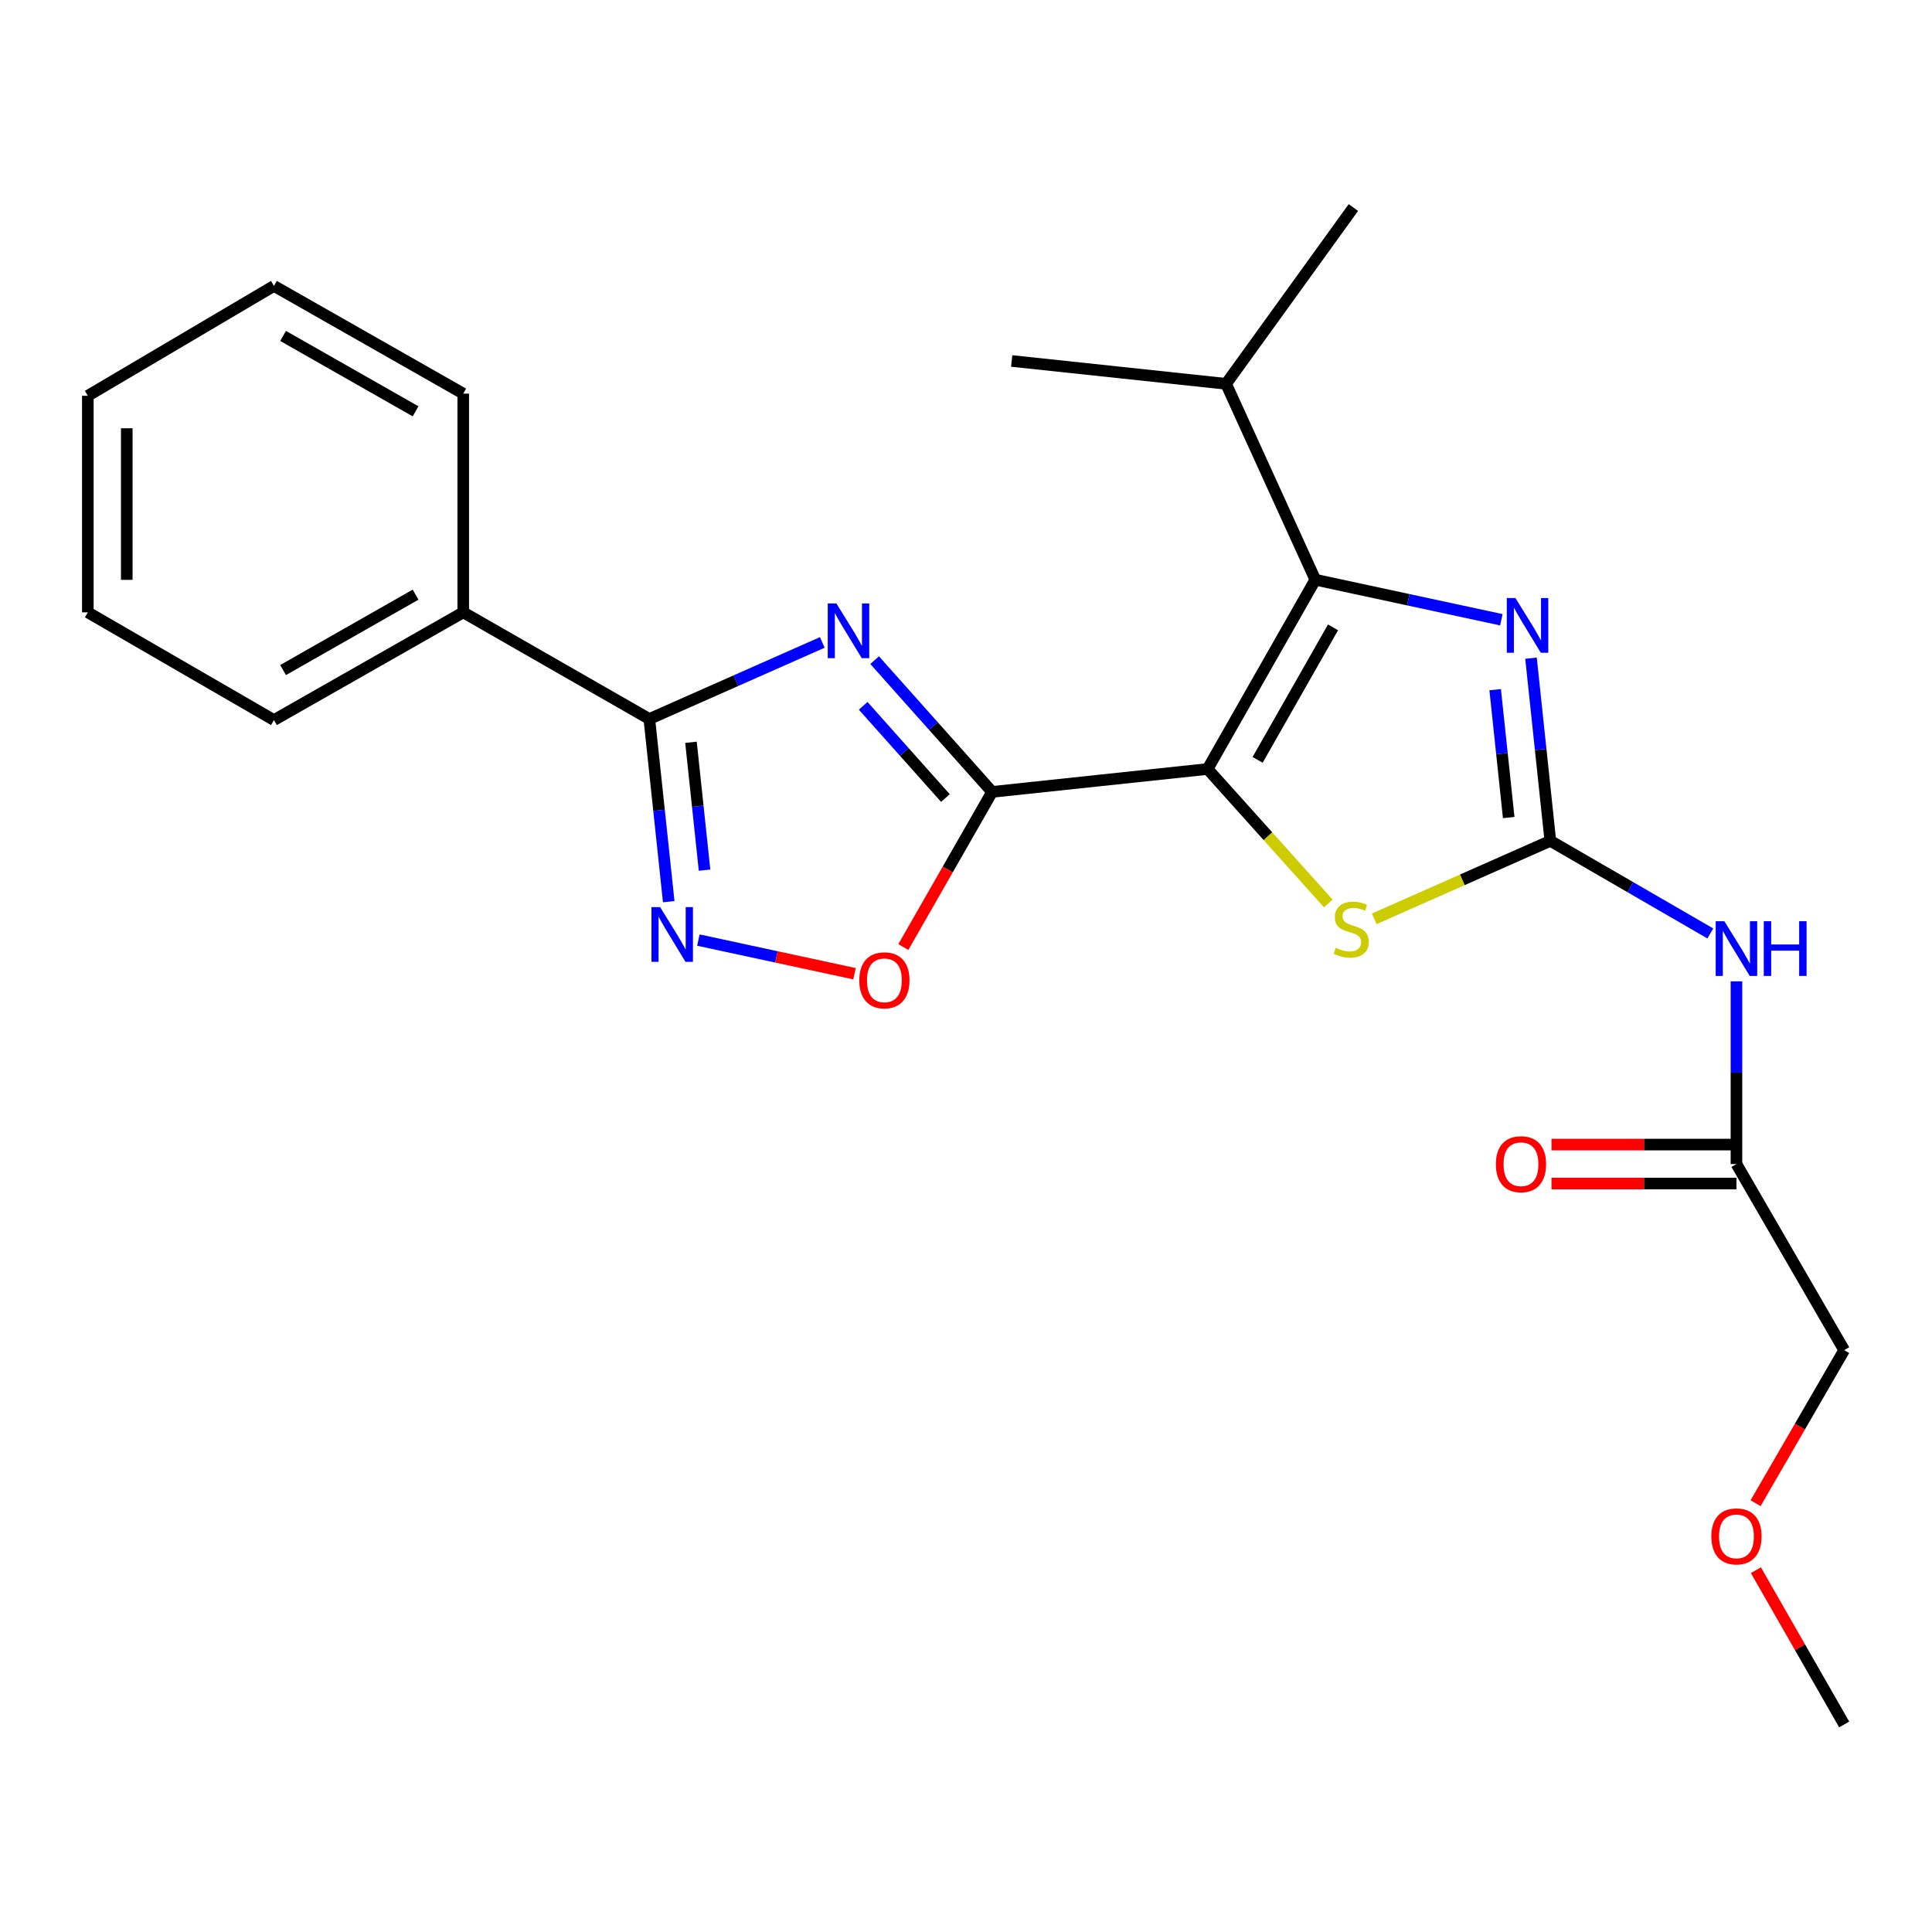 <?xml version='1.0' encoding='iso-8859-1'?>
<svg version='1.1' baseProfile='full'
              xmlns='http://www.w3.org/2000/svg'
                      xmlns:rdkit='http://www.rdkit.org/xml'
                      xmlns:xlink='http://www.w3.org/1999/xlink'
                  xml:space='preserve'
width='1000px' height='1000px' viewBox='0 0 1000 1000'>
<!-- END OF HEADER -->
<rect style='opacity:1.0;fill:#FFFFFF;stroke:none' width='1000' height='1000' x='0' y='0'> </rect>
<path class='bond-0' d='M 625.05,398.035 L 513.52,409.886' style='fill:none;fill-rule:evenodd;stroke:#000000;stroke-width:6px;stroke-linecap:butt;stroke-linejoin:miter;stroke-opacity:1' />
<path class='bond-3' d='M 625.05,398.035 L 680.81,300.058' style='fill:none;fill-rule:evenodd;stroke:#000000;stroke-width:6px;stroke-linecap:butt;stroke-linejoin:miter;stroke-opacity:1' />
<path class='bond-3' d='M 650.938,393.311 L 689.969,324.727' style='fill:none;fill-rule:evenodd;stroke:#000000;stroke-width:6px;stroke-linecap:butt;stroke-linejoin:miter;stroke-opacity:1' />
<path class='bond-5' d='M 625.05,398.035 L 656.29,432.839' style='fill:none;fill-rule:evenodd;stroke:#000000;stroke-width:6px;stroke-linecap:butt;stroke-linejoin:miter;stroke-opacity:1' />
<path class='bond-5' d='M 656.29,432.839 L 687.531,467.642' style='fill:none;fill-rule:evenodd;stroke:#CCCC00;stroke-width:6px;stroke-linecap:butt;stroke-linejoin:miter;stroke-opacity:1' />
<path class='bond-1' d='M 513.52,409.886 L 483.115,375.789' style='fill:none;fill-rule:evenodd;stroke:#000000;stroke-width:6px;stroke-linecap:butt;stroke-linejoin:miter;stroke-opacity:1' />
<path class='bond-1' d='M 483.115,375.789 L 452.71,341.691' style='fill:none;fill-rule:evenodd;stroke:#0000FF;stroke-width:6px;stroke-linecap:butt;stroke-linejoin:miter;stroke-opacity:1' />
<path class='bond-1' d='M 489.35,413.076 L 468.067,389.208' style='fill:none;fill-rule:evenodd;stroke:#000000;stroke-width:6px;stroke-linecap:butt;stroke-linejoin:miter;stroke-opacity:1' />
<path class='bond-1' d='M 468.067,389.208 L 446.783,365.339' style='fill:none;fill-rule:evenodd;stroke:#0000FF;stroke-width:6px;stroke-linecap:butt;stroke-linejoin:miter;stroke-opacity:1' />
<path class='bond-8' d='M 513.52,409.886 L 490.54,450.043' style='fill:none;fill-rule:evenodd;stroke:#000000;stroke-width:6px;stroke-linecap:butt;stroke-linejoin:miter;stroke-opacity:1' />
<path class='bond-8' d='M 490.54,450.043 L 467.561,490.199' style='fill:none;fill-rule:evenodd;stroke:#FF0000;stroke-width:6px;stroke-linecap:butt;stroke-linejoin:miter;stroke-opacity:1' />
<path class='bond-6' d='M 425.619,332.518 L 380.856,352.333' style='fill:none;fill-rule:evenodd;stroke:#0000FF;stroke-width:6px;stroke-linecap:butt;stroke-linejoin:miter;stroke-opacity:1' />
<path class='bond-6' d='M 380.856,352.333 L 336.093,372.149' style='fill:none;fill-rule:evenodd;stroke:#000000;stroke-width:6px;stroke-linecap:butt;stroke-linejoin:miter;stroke-opacity:1' />
<path class='bond-2' d='M 802.455,435.223 L 756.873,455.406' style='fill:none;fill-rule:evenodd;stroke:#000000;stroke-width:6px;stroke-linecap:butt;stroke-linejoin:miter;stroke-opacity:1' />
<path class='bond-2' d='M 756.873,455.406 L 711.291,475.589' style='fill:none;fill-rule:evenodd;stroke:#CCCC00;stroke-width:6px;stroke-linecap:butt;stroke-linejoin:miter;stroke-opacity:1' />
<path class='bond-9' d='M 802.455,435.223 L 843.859,459.189' style='fill:none;fill-rule:evenodd;stroke:#000000;stroke-width:6px;stroke-linecap:butt;stroke-linejoin:miter;stroke-opacity:1' />
<path class='bond-9' d='M 843.859,459.189 L 885.263,483.156' style='fill:none;fill-rule:evenodd;stroke:#0000FF;stroke-width:6px;stroke-linecap:butt;stroke-linejoin:miter;stroke-opacity:1' />
<path class='bond-24' d='M 802.455,435.223 L 797.45,387.945' style='fill:none;fill-rule:evenodd;stroke:#000000;stroke-width:6px;stroke-linecap:butt;stroke-linejoin:miter;stroke-opacity:1' />
<path class='bond-24' d='M 797.45,387.945 L 792.445,340.668' style='fill:none;fill-rule:evenodd;stroke:#0000FF;stroke-width:6px;stroke-linecap:butt;stroke-linejoin:miter;stroke-opacity:1' />
<path class='bond-24' d='M 780.904,423.163 L 777.4,390.068' style='fill:none;fill-rule:evenodd;stroke:#000000;stroke-width:6px;stroke-linecap:butt;stroke-linejoin:miter;stroke-opacity:1' />
<path class='bond-24' d='M 777.4,390.068 L 773.896,356.974' style='fill:none;fill-rule:evenodd;stroke:#0000FF;stroke-width:6px;stroke-linecap:butt;stroke-linejoin:miter;stroke-opacity:1' />
<path class='bond-4' d='M 680.81,300.058 L 728.955,310.423' style='fill:none;fill-rule:evenodd;stroke:#000000;stroke-width:6px;stroke-linecap:butt;stroke-linejoin:miter;stroke-opacity:1' />
<path class='bond-4' d='M 728.955,310.423 L 777.1,320.787' style='fill:none;fill-rule:evenodd;stroke:#0000FF;stroke-width:6px;stroke-linecap:butt;stroke-linejoin:miter;stroke-opacity:1' />
<path class='bond-12' d='M 680.81,300.058 L 634.616,198.665' style='fill:none;fill-rule:evenodd;stroke:#000000;stroke-width:6px;stroke-linecap:butt;stroke-linejoin:miter;stroke-opacity:1' />
<path class='bond-11' d='M 336.093,372.149 L 239.773,316.95' style='fill:none;fill-rule:evenodd;stroke:#000000;stroke-width:6px;stroke-linecap:butt;stroke-linejoin:miter;stroke-opacity:1' />
<path class='bond-25' d='M 336.093,372.149 L 341.112,419.427' style='fill:none;fill-rule:evenodd;stroke:#000000;stroke-width:6px;stroke-linecap:butt;stroke-linejoin:miter;stroke-opacity:1' />
<path class='bond-25' d='M 341.112,419.427 L 346.131,466.705' style='fill:none;fill-rule:evenodd;stroke:#0000FF;stroke-width:6px;stroke-linecap:butt;stroke-linejoin:miter;stroke-opacity:1' />
<path class='bond-25' d='M 357.648,384.204 L 361.161,417.299' style='fill:none;fill-rule:evenodd;stroke:#000000;stroke-width:6px;stroke-linecap:butt;stroke-linejoin:miter;stroke-opacity:1' />
<path class='bond-25' d='M 361.161,417.299 L 364.675,450.393' style='fill:none;fill-rule:evenodd;stroke:#0000FF;stroke-width:6px;stroke-linecap:butt;stroke-linejoin:miter;stroke-opacity:1' />
<path class='bond-7' d='M 361.481,486.587 L 401.889,495.291' style='fill:none;fill-rule:evenodd;stroke:#0000FF;stroke-width:6px;stroke-linecap:butt;stroke-linejoin:miter;stroke-opacity:1' />
<path class='bond-7' d='M 401.889,495.291 L 442.298,503.995' style='fill:none;fill-rule:evenodd;stroke:#FF0000;stroke-width:6px;stroke-linecap:butt;stroke-linejoin:miter;stroke-opacity:1' />
<path class='bond-10' d='M 898.786,507.931 L 898.786,555.222' style='fill:none;fill-rule:evenodd;stroke:#0000FF;stroke-width:6px;stroke-linecap:butt;stroke-linejoin:miter;stroke-opacity:1' />
<path class='bond-10' d='M 898.786,555.222 L 898.786,602.514' style='fill:none;fill-rule:evenodd;stroke:#000000;stroke-width:6px;stroke-linecap:butt;stroke-linejoin:miter;stroke-opacity:1' />
<path class='bond-13' d='M 898.786,592.432 L 850.915,592.432' style='fill:none;fill-rule:evenodd;stroke:#000000;stroke-width:6px;stroke-linecap:butt;stroke-linejoin:miter;stroke-opacity:1' />
<path class='bond-13' d='M 850.915,592.432 L 803.044,592.432' style='fill:none;fill-rule:evenodd;stroke:#FF0000;stroke-width:6px;stroke-linecap:butt;stroke-linejoin:miter;stroke-opacity:1' />
<path class='bond-13' d='M 898.786,612.595 L 850.915,612.595' style='fill:none;fill-rule:evenodd;stroke:#000000;stroke-width:6px;stroke-linecap:butt;stroke-linejoin:miter;stroke-opacity:1' />
<path class='bond-13' d='M 850.915,612.595 L 803.044,612.595' style='fill:none;fill-rule:evenodd;stroke:#FF0000;stroke-width:6px;stroke-linecap:butt;stroke-linejoin:miter;stroke-opacity:1' />
<path class='bond-14' d='M 898.786,602.514 L 954.545,698.833' style='fill:none;fill-rule:evenodd;stroke:#000000;stroke-width:6px;stroke-linecap:butt;stroke-linejoin:miter;stroke-opacity:1' />
<path class='bond-16' d='M 239.773,316.95 L 141.796,372.709' style='fill:none;fill-rule:evenodd;stroke:#000000;stroke-width:6px;stroke-linecap:butt;stroke-linejoin:miter;stroke-opacity:1' />
<path class='bond-16' d='M 215.104,307.79 L 146.52,346.822' style='fill:none;fill-rule:evenodd;stroke:#000000;stroke-width:6px;stroke-linecap:butt;stroke-linejoin:miter;stroke-opacity:1' />
<path class='bond-17' d='M 239.773,316.95 L 239.773,203.739' style='fill:none;fill-rule:evenodd;stroke:#000000;stroke-width:6px;stroke-linecap:butt;stroke-linejoin:miter;stroke-opacity:1' />
<path class='bond-18' d='M 634.616,198.665 L 700.513,107.42' style='fill:none;fill-rule:evenodd;stroke:#000000;stroke-width:6px;stroke-linecap:butt;stroke-linejoin:miter;stroke-opacity:1' />
<path class='bond-19' d='M 634.616,198.665 L 523.646,186.836' style='fill:none;fill-rule:evenodd;stroke:#000000;stroke-width:6px;stroke-linecap:butt;stroke-linejoin:miter;stroke-opacity:1' />
<path class='bond-15' d='M 954.545,698.833 L 931.616,738.441' style='fill:none;fill-rule:evenodd;stroke:#000000;stroke-width:6px;stroke-linecap:butt;stroke-linejoin:miter;stroke-opacity:1' />
<path class='bond-15' d='M 931.616,738.441 L 908.686,778.05' style='fill:none;fill-rule:evenodd;stroke:#FF0000;stroke-width:6px;stroke-linecap:butt;stroke-linejoin:miter;stroke-opacity:1' />
<path class='bond-20' d='M 908.839,812.719 L 931.692,852.649' style='fill:none;fill-rule:evenodd;stroke:#FF0000;stroke-width:6px;stroke-linecap:butt;stroke-linejoin:miter;stroke-opacity:1' />
<path class='bond-20' d='M 931.692,852.649 L 954.545,892.58' style='fill:none;fill-rule:evenodd;stroke:#000000;stroke-width:6px;stroke-linecap:butt;stroke-linejoin:miter;stroke-opacity:1' />
<path class='bond-22' d='M 141.796,372.709 L 45.455,316.95' style='fill:none;fill-rule:evenodd;stroke:#000000;stroke-width:6px;stroke-linecap:butt;stroke-linejoin:miter;stroke-opacity:1' />
<path class='bond-21' d='M 239.773,203.739 L 141.796,147.991' style='fill:none;fill-rule:evenodd;stroke:#000000;stroke-width:6px;stroke-linecap:butt;stroke-linejoin:miter;stroke-opacity:1' />
<path class='bond-21' d='M 215.106,212.901 L 146.522,173.877' style='fill:none;fill-rule:evenodd;stroke:#000000;stroke-width:6px;stroke-linecap:butt;stroke-linejoin:miter;stroke-opacity:1' />
<path class='bond-23' d='M 141.796,147.991 L 45.455,204.859' style='fill:none;fill-rule:evenodd;stroke:#000000;stroke-width:6px;stroke-linecap:butt;stroke-linejoin:miter;stroke-opacity:1' />
<path class='bond-26' d='M 45.455,316.95 L 45.455,204.859' style='fill:none;fill-rule:evenodd;stroke:#000000;stroke-width:6px;stroke-linecap:butt;stroke-linejoin:miter;stroke-opacity:1' />
<path class='bond-26' d='M 65.617,300.136 L 65.617,221.673' style='fill:none;fill-rule:evenodd;stroke:#000000;stroke-width:6px;stroke-linecap:butt;stroke-linejoin:miter;stroke-opacity:1' />
<path  class='atom-2' d='M 432.917 312.356
L 442.197 327.356
Q 443.117 328.836, 444.597 331.516
Q 446.077 334.196, 446.157 334.356
L 446.157 312.356
L 449.917 312.356
L 449.917 340.676
L 446.037 340.676
L 436.077 324.276
Q 434.917 322.356, 433.677 320.156
Q 432.477 317.956, 432.117 317.276
L 432.117 340.676
L 428.437 340.676
L 428.437 312.356
L 432.917 312.356
' fill='#0000FF'/>
<path  class='atom-5' d='M 784.389 309.544
L 793.669 324.544
Q 794.589 326.024, 796.069 328.704
Q 797.549 331.384, 797.629 331.544
L 797.629 309.544
L 801.389 309.544
L 801.389 337.864
L 797.509 337.864
L 787.549 321.464
Q 786.389 319.544, 785.149 317.344
Q 783.949 315.144, 783.589 314.464
L 783.589 337.864
L 779.909 337.864
L 779.909 309.544
L 784.389 309.544
' fill='#0000FF'/>
<path  class='atom-6' d='M 691.393 490.577
Q 691.713 490.697, 693.033 491.257
Q 694.353 491.817, 695.793 492.177
Q 697.273 492.497, 698.713 492.497
Q 701.393 492.497, 702.953 491.217
Q 704.513 489.897, 704.513 487.617
Q 704.513 486.057, 703.713 485.097
Q 702.953 484.137, 701.753 483.617
Q 700.553 483.097, 698.553 482.497
Q 696.033 481.737, 694.513 481.017
Q 693.033 480.297, 691.953 478.777
Q 690.913 477.257, 690.913 474.697
Q 690.913 471.137, 693.313 468.937
Q 695.753 466.737, 700.553 466.737
Q 703.833 466.737, 707.553 468.297
L 706.633 471.377
Q 703.233 469.977, 700.673 469.977
Q 697.913 469.977, 696.393 471.137
Q 694.873 472.257, 694.913 474.217
Q 694.913 475.737, 695.673 476.657
Q 696.473 477.577, 697.593 478.097
Q 698.753 478.617, 700.673 479.217
Q 703.233 480.017, 704.753 480.817
Q 706.273 481.617, 707.353 483.257
Q 708.473 484.857, 708.473 487.617
Q 708.473 491.537, 705.833 493.657
Q 703.233 495.737, 698.873 495.737
Q 696.353 495.737, 694.433 495.177
Q 692.553 494.657, 690.313 493.737
L 691.393 490.577
' fill='#CCCC00'/>
<path  class='atom-8' d='M 341.672 469.509
L 350.952 484.509
Q 351.872 485.989, 353.352 488.669
Q 354.832 491.349, 354.912 491.509
L 354.912 469.509
L 358.672 469.509
L 358.672 497.829
L 354.792 497.829
L 344.832 481.429
Q 343.672 479.509, 342.432 477.309
Q 341.232 475.109, 340.872 474.429
L 340.872 497.829
L 337.192 497.829
L 337.192 469.509
L 341.672 469.509
' fill='#0000FF'/>
<path  class='atom-9' d='M 444.76 507.406
Q 444.76 500.606, 448.12 496.806
Q 451.48 493.006, 457.76 493.006
Q 464.04 493.006, 467.4 496.806
Q 470.76 500.606, 470.76 507.406
Q 470.76 514.286, 467.36 518.206
Q 463.96 522.086, 457.76 522.086
Q 451.52 522.086, 448.12 518.206
Q 444.76 514.326, 444.76 507.406
M 457.76 518.886
Q 462.08 518.886, 464.4 516.006
Q 466.76 513.086, 466.76 507.406
Q 466.76 501.846, 464.4 499.046
Q 462.08 496.206, 457.76 496.206
Q 453.44 496.206, 451.08 499.006
Q 448.76 501.806, 448.76 507.406
Q 448.76 513.126, 451.08 516.006
Q 453.44 518.886, 457.76 518.886
' fill='#FF0000'/>
<path  class='atom-10' d='M 892.526 476.823
L 901.806 491.823
Q 902.726 493.303, 904.206 495.983
Q 905.686 498.663, 905.766 498.823
L 905.766 476.823
L 909.526 476.823
L 909.526 505.143
L 905.646 505.143
L 895.686 488.743
Q 894.526 486.823, 893.286 484.623
Q 892.086 482.423, 891.726 481.743
L 891.726 505.143
L 888.046 505.143
L 888.046 476.823
L 892.526 476.823
' fill='#0000FF'/>
<path  class='atom-10' d='M 912.926 476.823
L 916.766 476.823
L 916.766 488.863
L 931.246 488.863
L 931.246 476.823
L 935.086 476.823
L 935.086 505.143
L 931.246 505.143
L 931.246 492.063
L 916.766 492.063
L 916.766 505.143
L 912.926 505.143
L 912.926 476.823
' fill='#0000FF'/>
<path  class='atom-14' d='M 774.255 602.594
Q 774.255 595.794, 777.615 591.994
Q 780.975 588.194, 787.255 588.194
Q 793.535 588.194, 796.895 591.994
Q 800.255 595.794, 800.255 602.594
Q 800.255 609.474, 796.855 613.394
Q 793.455 617.274, 787.255 617.274
Q 781.015 617.274, 777.615 613.394
Q 774.255 609.514, 774.255 602.594
M 787.255 614.074
Q 791.575 614.074, 793.895 611.194
Q 796.255 608.274, 796.255 602.594
Q 796.255 597.034, 793.895 594.234
Q 791.575 591.394, 787.255 591.394
Q 782.935 591.394, 780.575 594.194
Q 778.255 596.994, 778.255 602.594
Q 778.255 608.314, 780.575 611.194
Q 782.935 614.074, 787.255 614.074
' fill='#FF0000'/>
<path  class='atom-16' d='M 885.786 795.232
Q 885.786 788.432, 889.146 784.632
Q 892.506 780.832, 898.786 780.832
Q 905.066 780.832, 908.426 784.632
Q 911.786 788.432, 911.786 795.232
Q 911.786 802.112, 908.386 806.032
Q 904.986 809.912, 898.786 809.912
Q 892.546 809.912, 889.146 806.032
Q 885.786 802.152, 885.786 795.232
M 898.786 806.712
Q 903.106 806.712, 905.426 803.832
Q 907.786 800.912, 907.786 795.232
Q 907.786 789.672, 905.426 786.872
Q 903.106 784.032, 898.786 784.032
Q 894.466 784.032, 892.106 786.832
Q 889.786 789.632, 889.786 795.232
Q 889.786 800.952, 892.106 803.832
Q 894.466 806.712, 898.786 806.712
' fill='#FF0000'/>
</svg>
